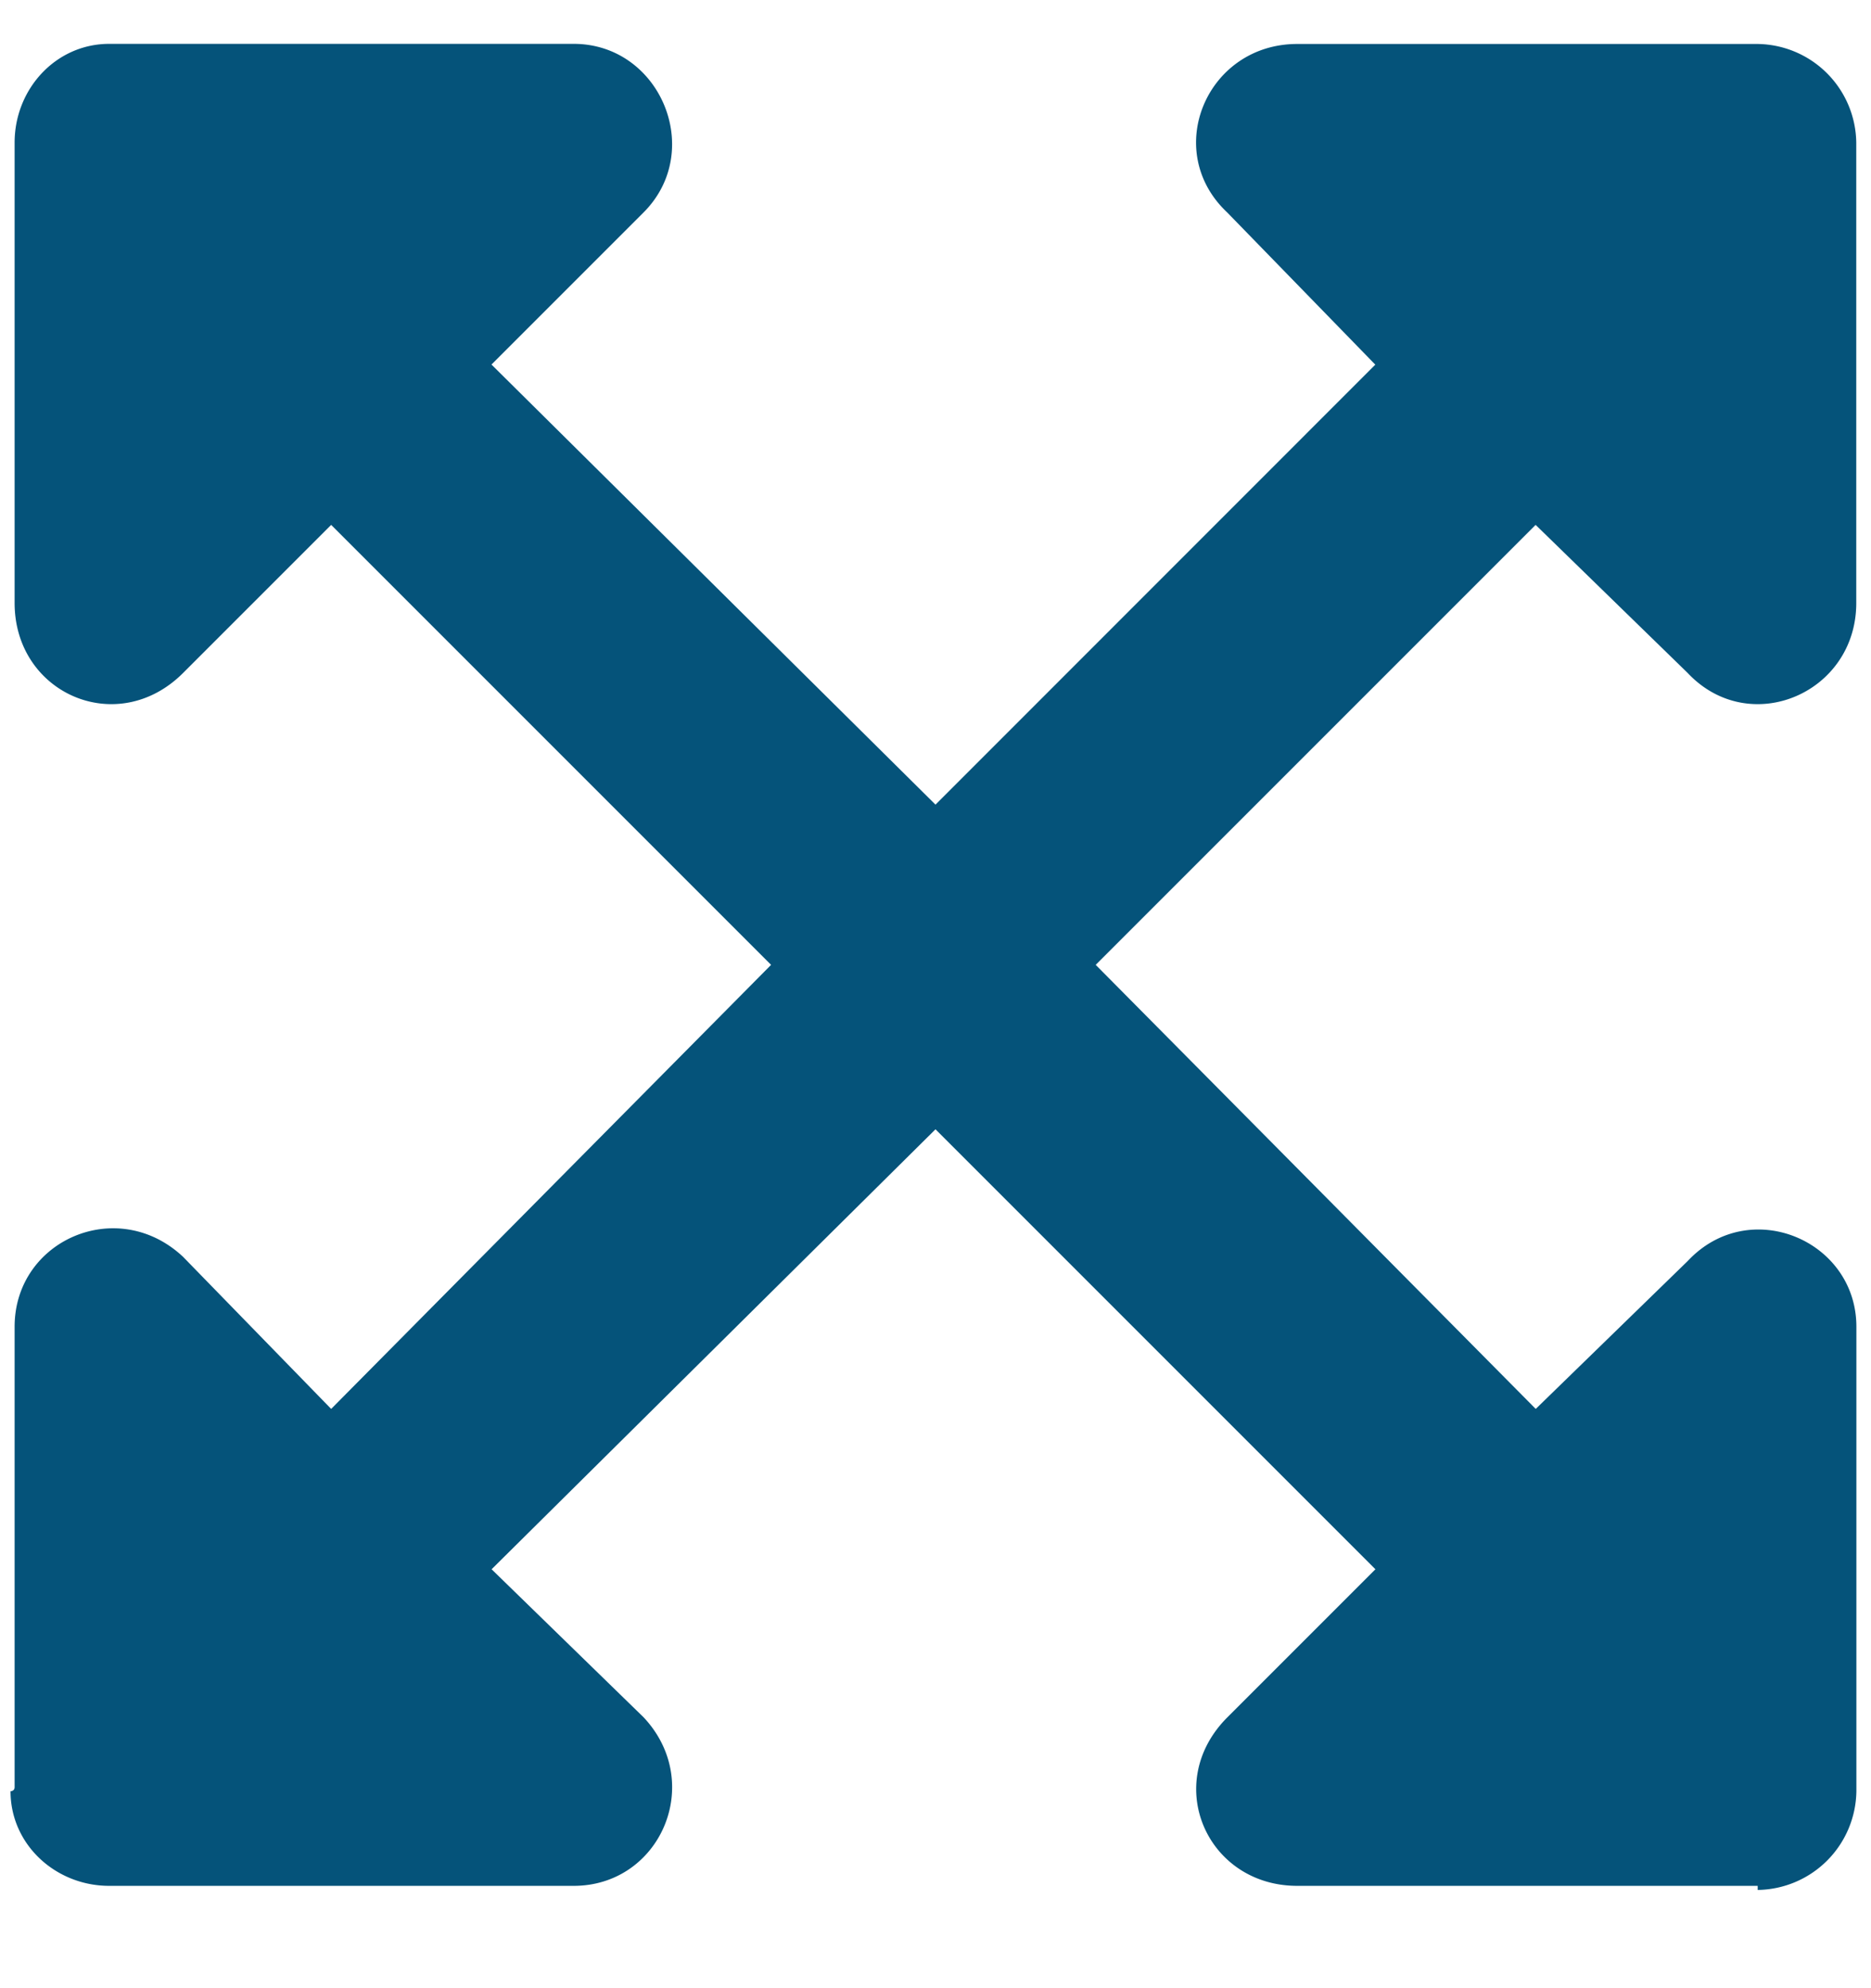 <svg width="16" height="17" viewBox="0 0 16 17" fill="none" xmlns="http://www.w3.org/2000/svg"><path d="M15.875 11.344c0-.739-.914-1.125-1.441-.563l-1.301 1.266L9.37 8.25l3.762-3.762 1.3 1.266c.528.562 1.442.176 1.442-.598V1.22a.855.855 0 0 0-.844-.844h-3.937c-.774 0-1.16.914-.598 1.441l1.266 1.301L8 6.88 4.203 3.117l1.3-1.3c.528-.528.142-1.442-.597-1.442H.934c-.457 0-.809.387-.809.844v3.937c0 .774.879 1.16 1.441.598l1.266-1.266L6.594 8.25l-3.762 3.797-1.266-1.3c-.562-.528-1.441-.142-1.441.597v3.937c0 .035-.035.035-.035.035 0 .457.387.809.844.809h3.972c.739 0 1.125-.879.598-1.441l-1.3-1.266L8 9.656l3.762 3.762-1.266 1.266c-.562.562-.176 1.441.598 1.441h3.937v.035a.856.856 0 0 0 .844-.844z" fill="#05537A"/></svg>